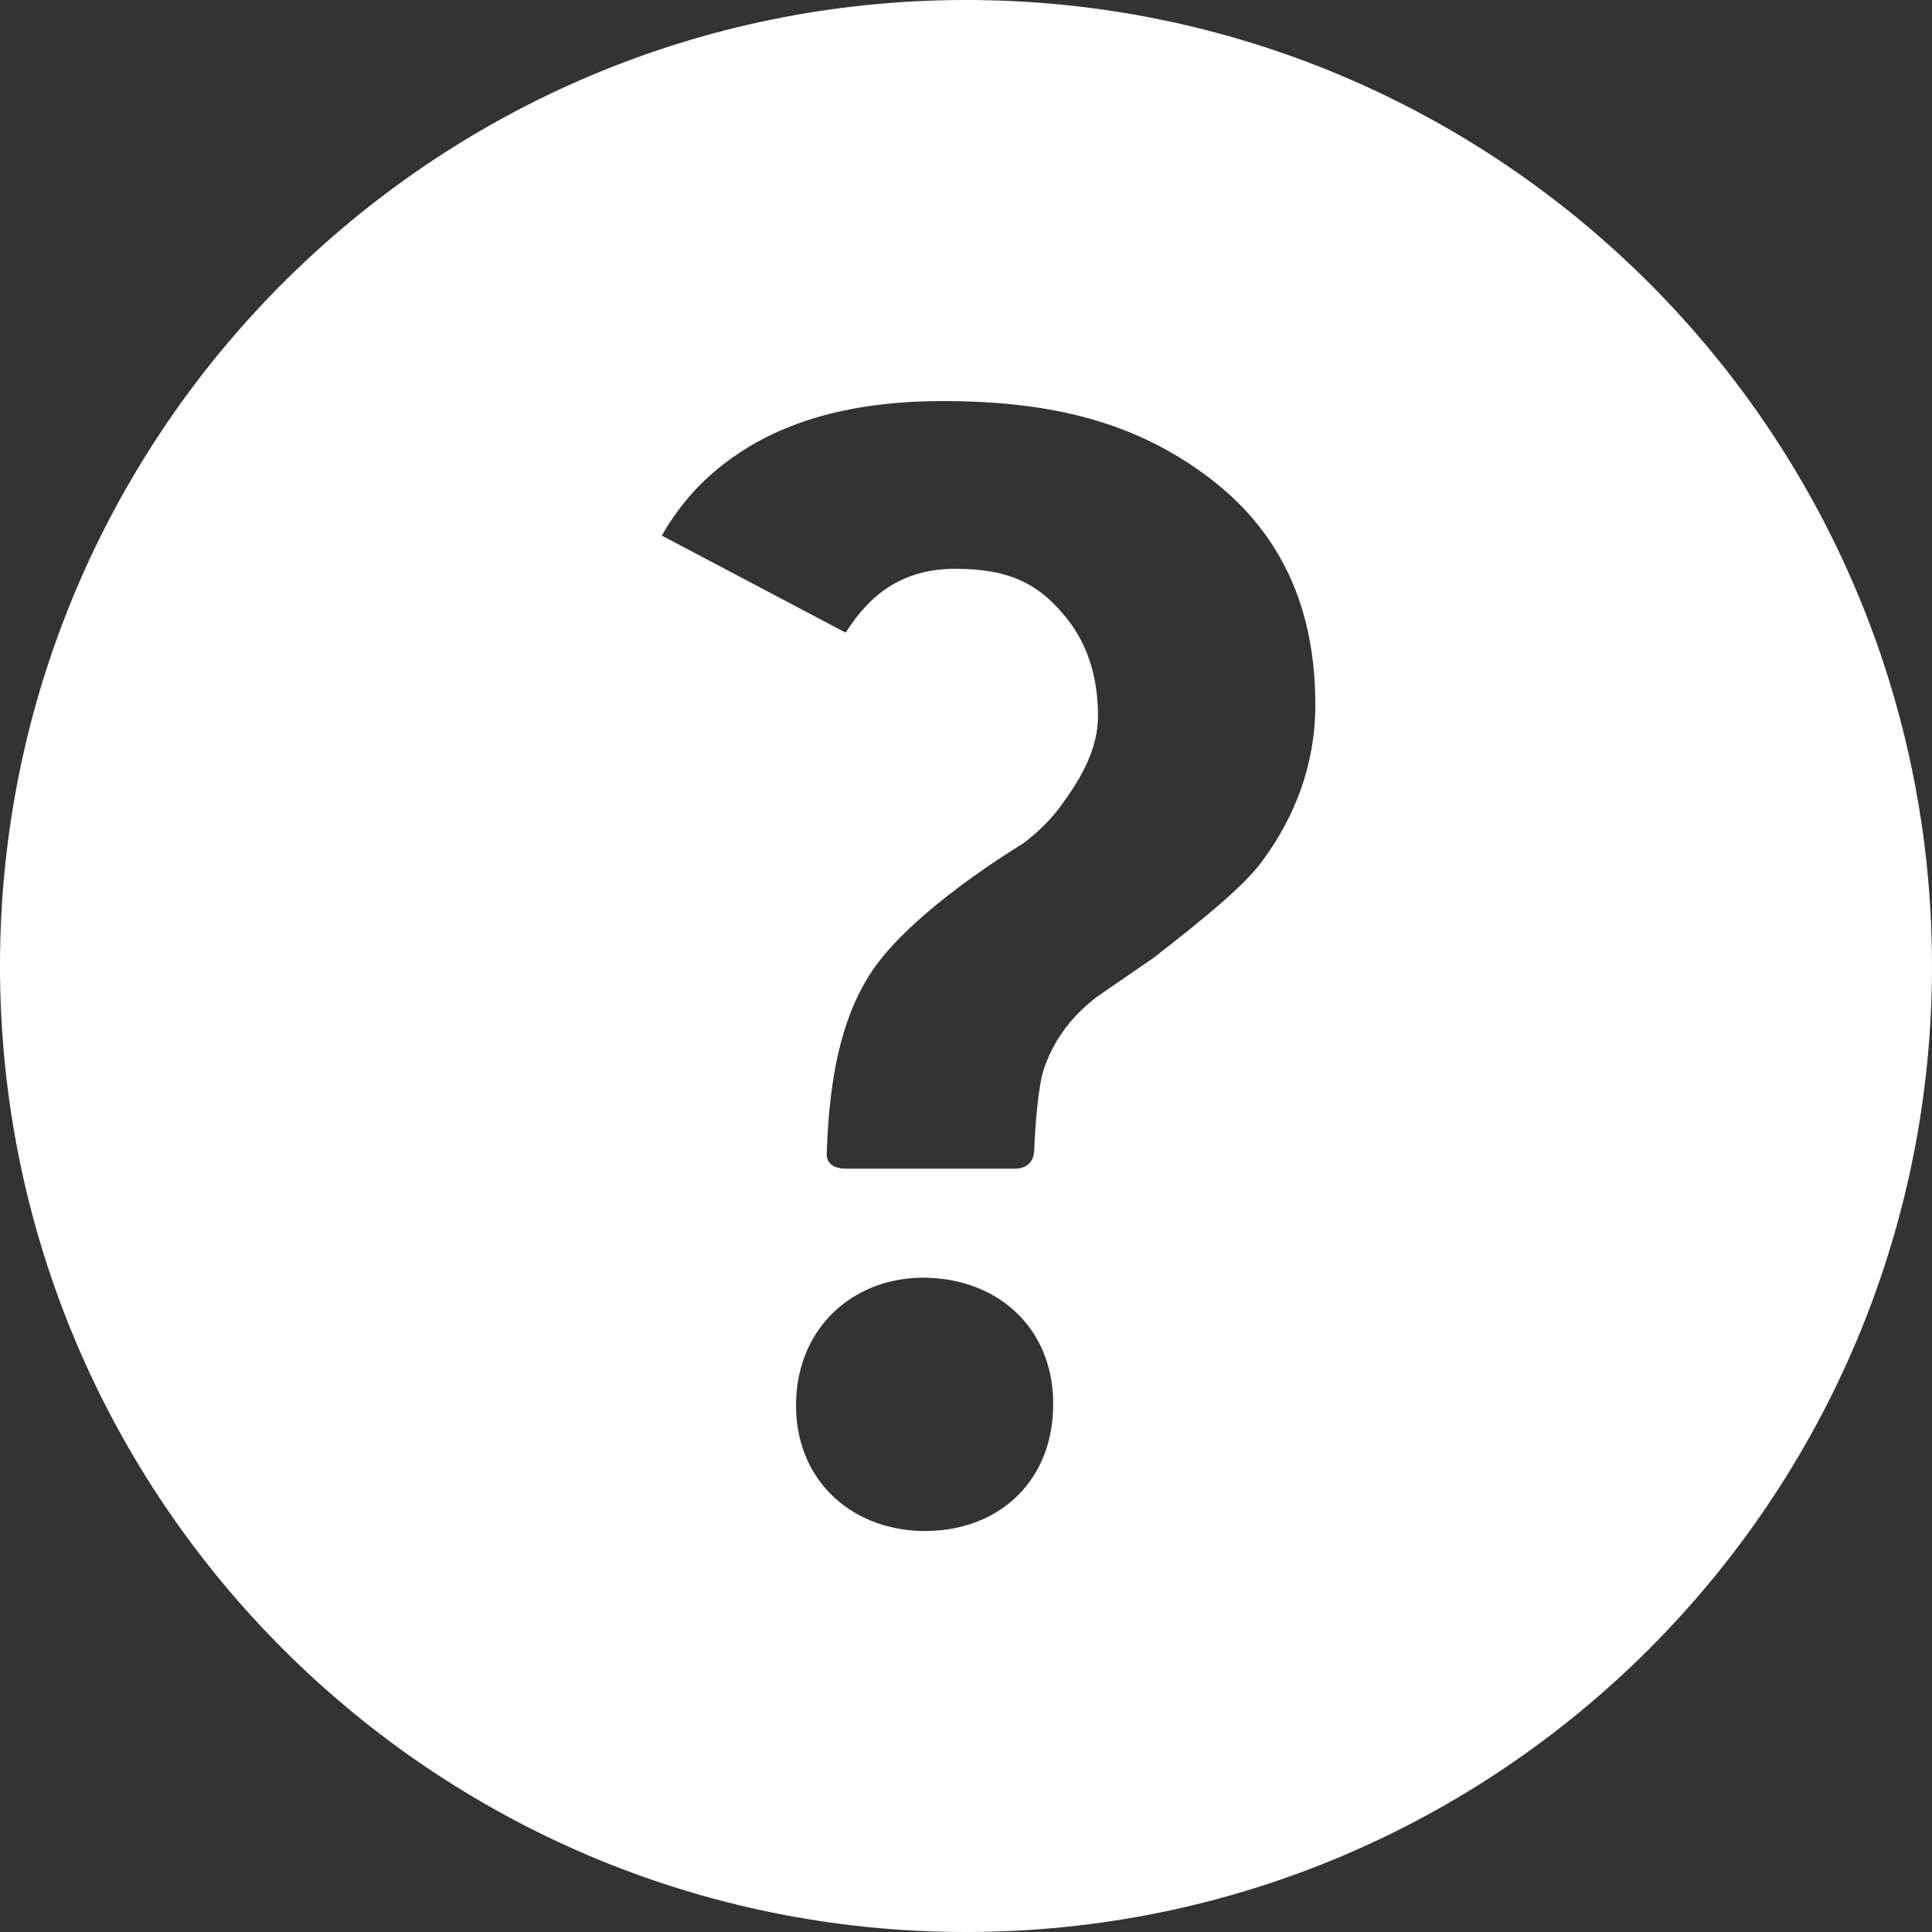 <svg width="22" height="22" viewBox="0 0 22 22" fill="none" xmlns="http://www.w3.org/2000/svg">
<rect x="0" y="0" width="22" height="22" fill="#333333" stroke="none"/>
<path id="Vector" d="M11 0C4.925 0 0 4.925 0 11C0 17.075 4.925 22 11 22C17.075 22 22 17.075 22 11C22 4.925 17.075 0 11 0ZM11.992 16.043C11.967 16.917 11.319 17.458 10.479 17.433C9.674 17.409 9.041 16.834 9.065 15.955C9.09 15.081 9.758 14.526 10.563 14.55C11.408 14.575 12.021 15.169 11.992 16.043ZM14.383 9.792C14.177 10.082 13.716 10.455 13.136 10.907L12.493 11.349C12.179 11.589 11.982 11.874 11.879 12.198C11.825 12.37 11.786 12.817 11.776 13.117C11.771 13.175 11.737 13.308 11.555 13.308C11.373 13.308 9.836 13.308 9.635 13.308C9.433 13.308 9.409 13.19 9.414 13.131C9.443 12.316 9.561 11.643 9.9 11.103C10.357 10.376 11.643 9.61 11.643 9.61C11.84 9.463 11.992 9.306 12.11 9.134C12.326 8.839 12.503 8.51 12.503 8.157C12.503 7.749 12.405 7.361 12.144 7.037C11.84 6.659 11.511 6.477 10.877 6.477C10.254 6.477 9.89 6.792 9.63 7.204L7.536 6.099C7.75 5.723 8.031 5.42 8.383 5.181C9.006 4.754 9.802 4.567 10.73 4.567C11.948 4.567 12.915 4.793 13.77 5.441C14.56 6.04 14.978 6.885 14.978 8.024C14.978 8.726 14.732 9.316 14.383 9.792Z" fill="white"/>
</svg>
